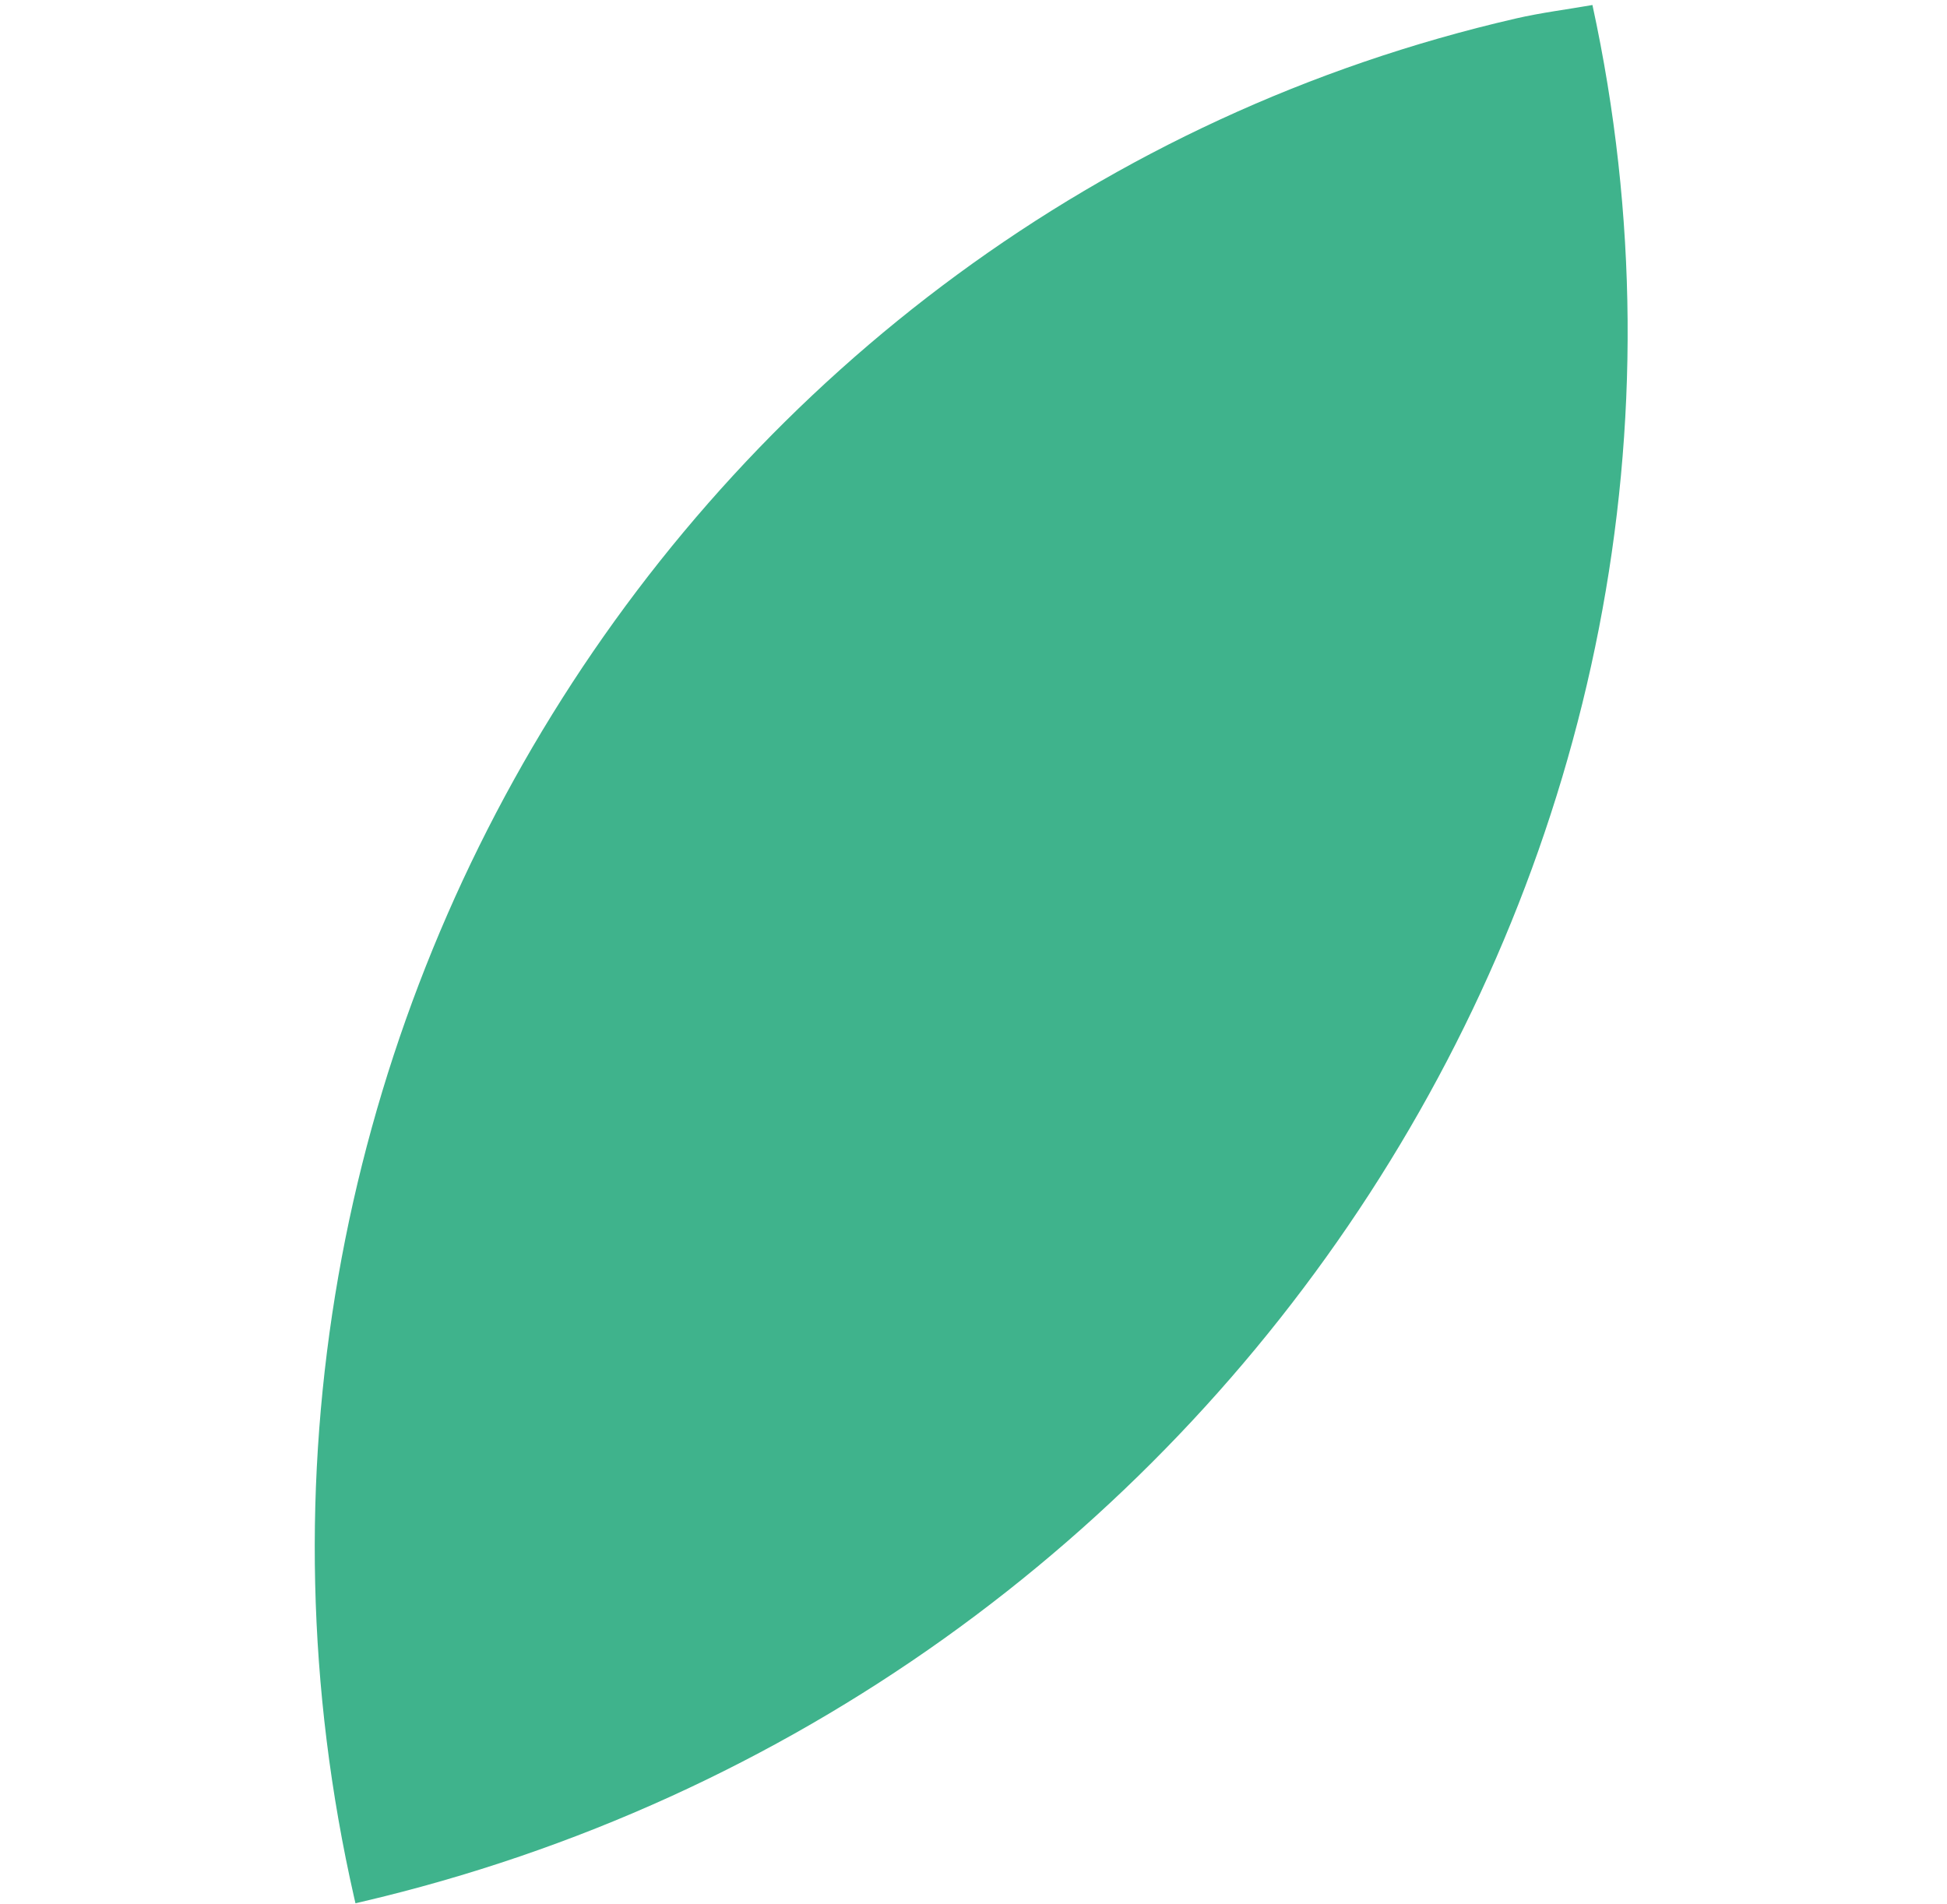 <svg xmlns="http://www.w3.org/2000/svg" xmlns:xlink="http://www.w3.org/1999/xlink" width="218.231" height="213.469" viewBox="0 0 218.231 213.469">
  <defs>
    <clipPath id="clip-path">
      <rect id="Rectangle_31" data-name="Rectangle 31" width="183.154" height="176.799" fill="#3fb38c"/>
    </clipPath>
  </defs>
  <g id="Group_14" data-name="Group 14" transform="translate(0 41.201) rotate(-13)" style="mix-blend-mode: normal;isolation: isolate">
    <g id="Group_13" data-name="Group 13" clip-path="url(#clip-path)">
      <path id="Path_17" data-name="Path 17" d="M174.272.014C78.824-.039.316,79.341.014,176v.615H.721C100.1,176.294,181.75,97.15,182.974.47c-2.9-.15-5.767-.455-8.7-.457" transform="translate(0.083 0.082)" fill="#3fb38c"/>
    </g>
  </g>
</svg>

